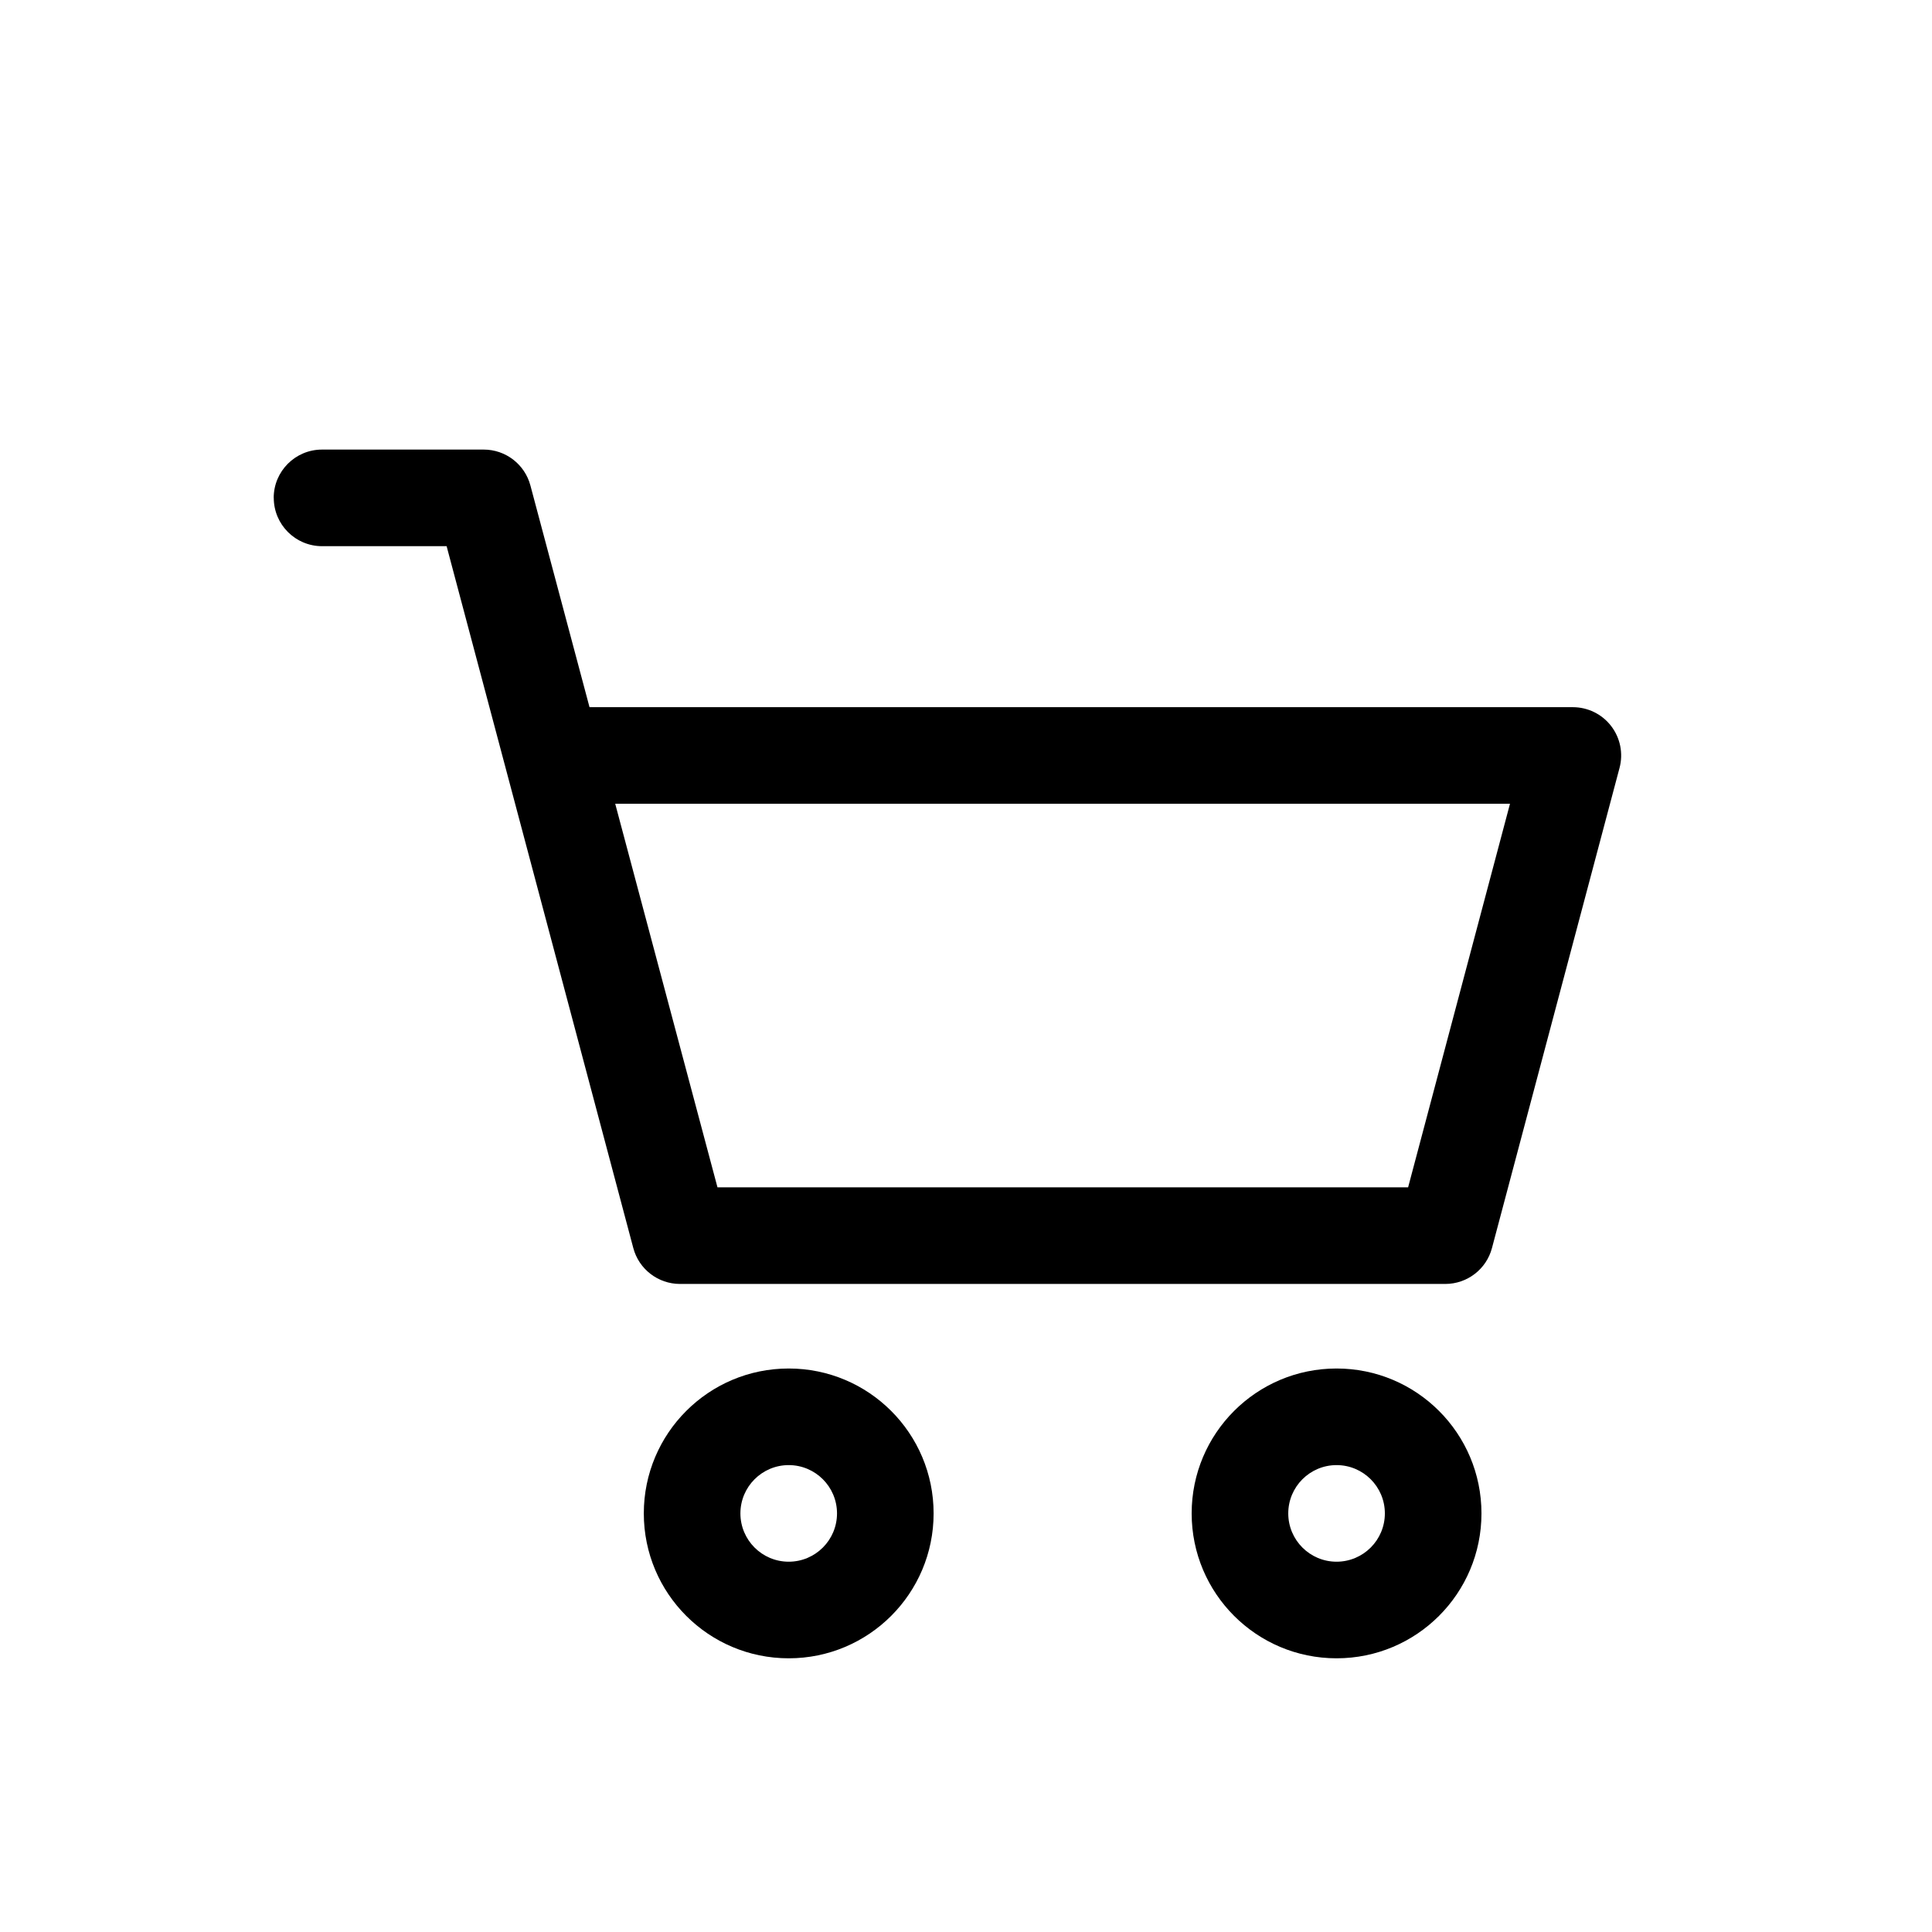 <svg fill="none" height="30" viewBox="0 0 30 30" width="30" xmlns="http://www.w3.org/2000/svg"><path clip-rule="evenodd" d="m4.25 7.731c0-.414.336-.75.75-.75h2.511c.34 0 .637.228.725.557l.918 3.443h15.269c.233 0 .453.108.595.293s.19.425.13.65l-1.981 7.456c-.087.329-.385.557-.725.557h-11.883c-.34 0-.638-.229-.725-.557l-2.899-10.899h-1.934c-.414 0-.75-.336-.75-.75zm6.891 10.706h10.724l1.582-5.956h-13.894zm1.106 4.313c-.414 0-.75.336-.75.75s.336.75.75.75.75-.336.75-.75-.336-.75-.75-.75zm-2.25.75c0-1.243 1.007-2.25 2.25-2.25 1.243 0 2.25 1.007 2.25 2.25s-1.007 2.25-2.25 2.25c-1.243 0-2.25-1.007-2.25-2.25zm10.007 0c0-.414.336-.75.75-.75s.75.336.75.75-.336.75-.75.75-.75-.336-.75-.75zm.75-2.25c-1.243 0-2.25 1.007-2.25 2.25s1.007 2.25 2.25 2.25c1.243 0 2.25-1.007 2.25-2.25s-1.007-2.25-2.25-2.25z" fill="#000" fill-rule="evenodd"/></svg>